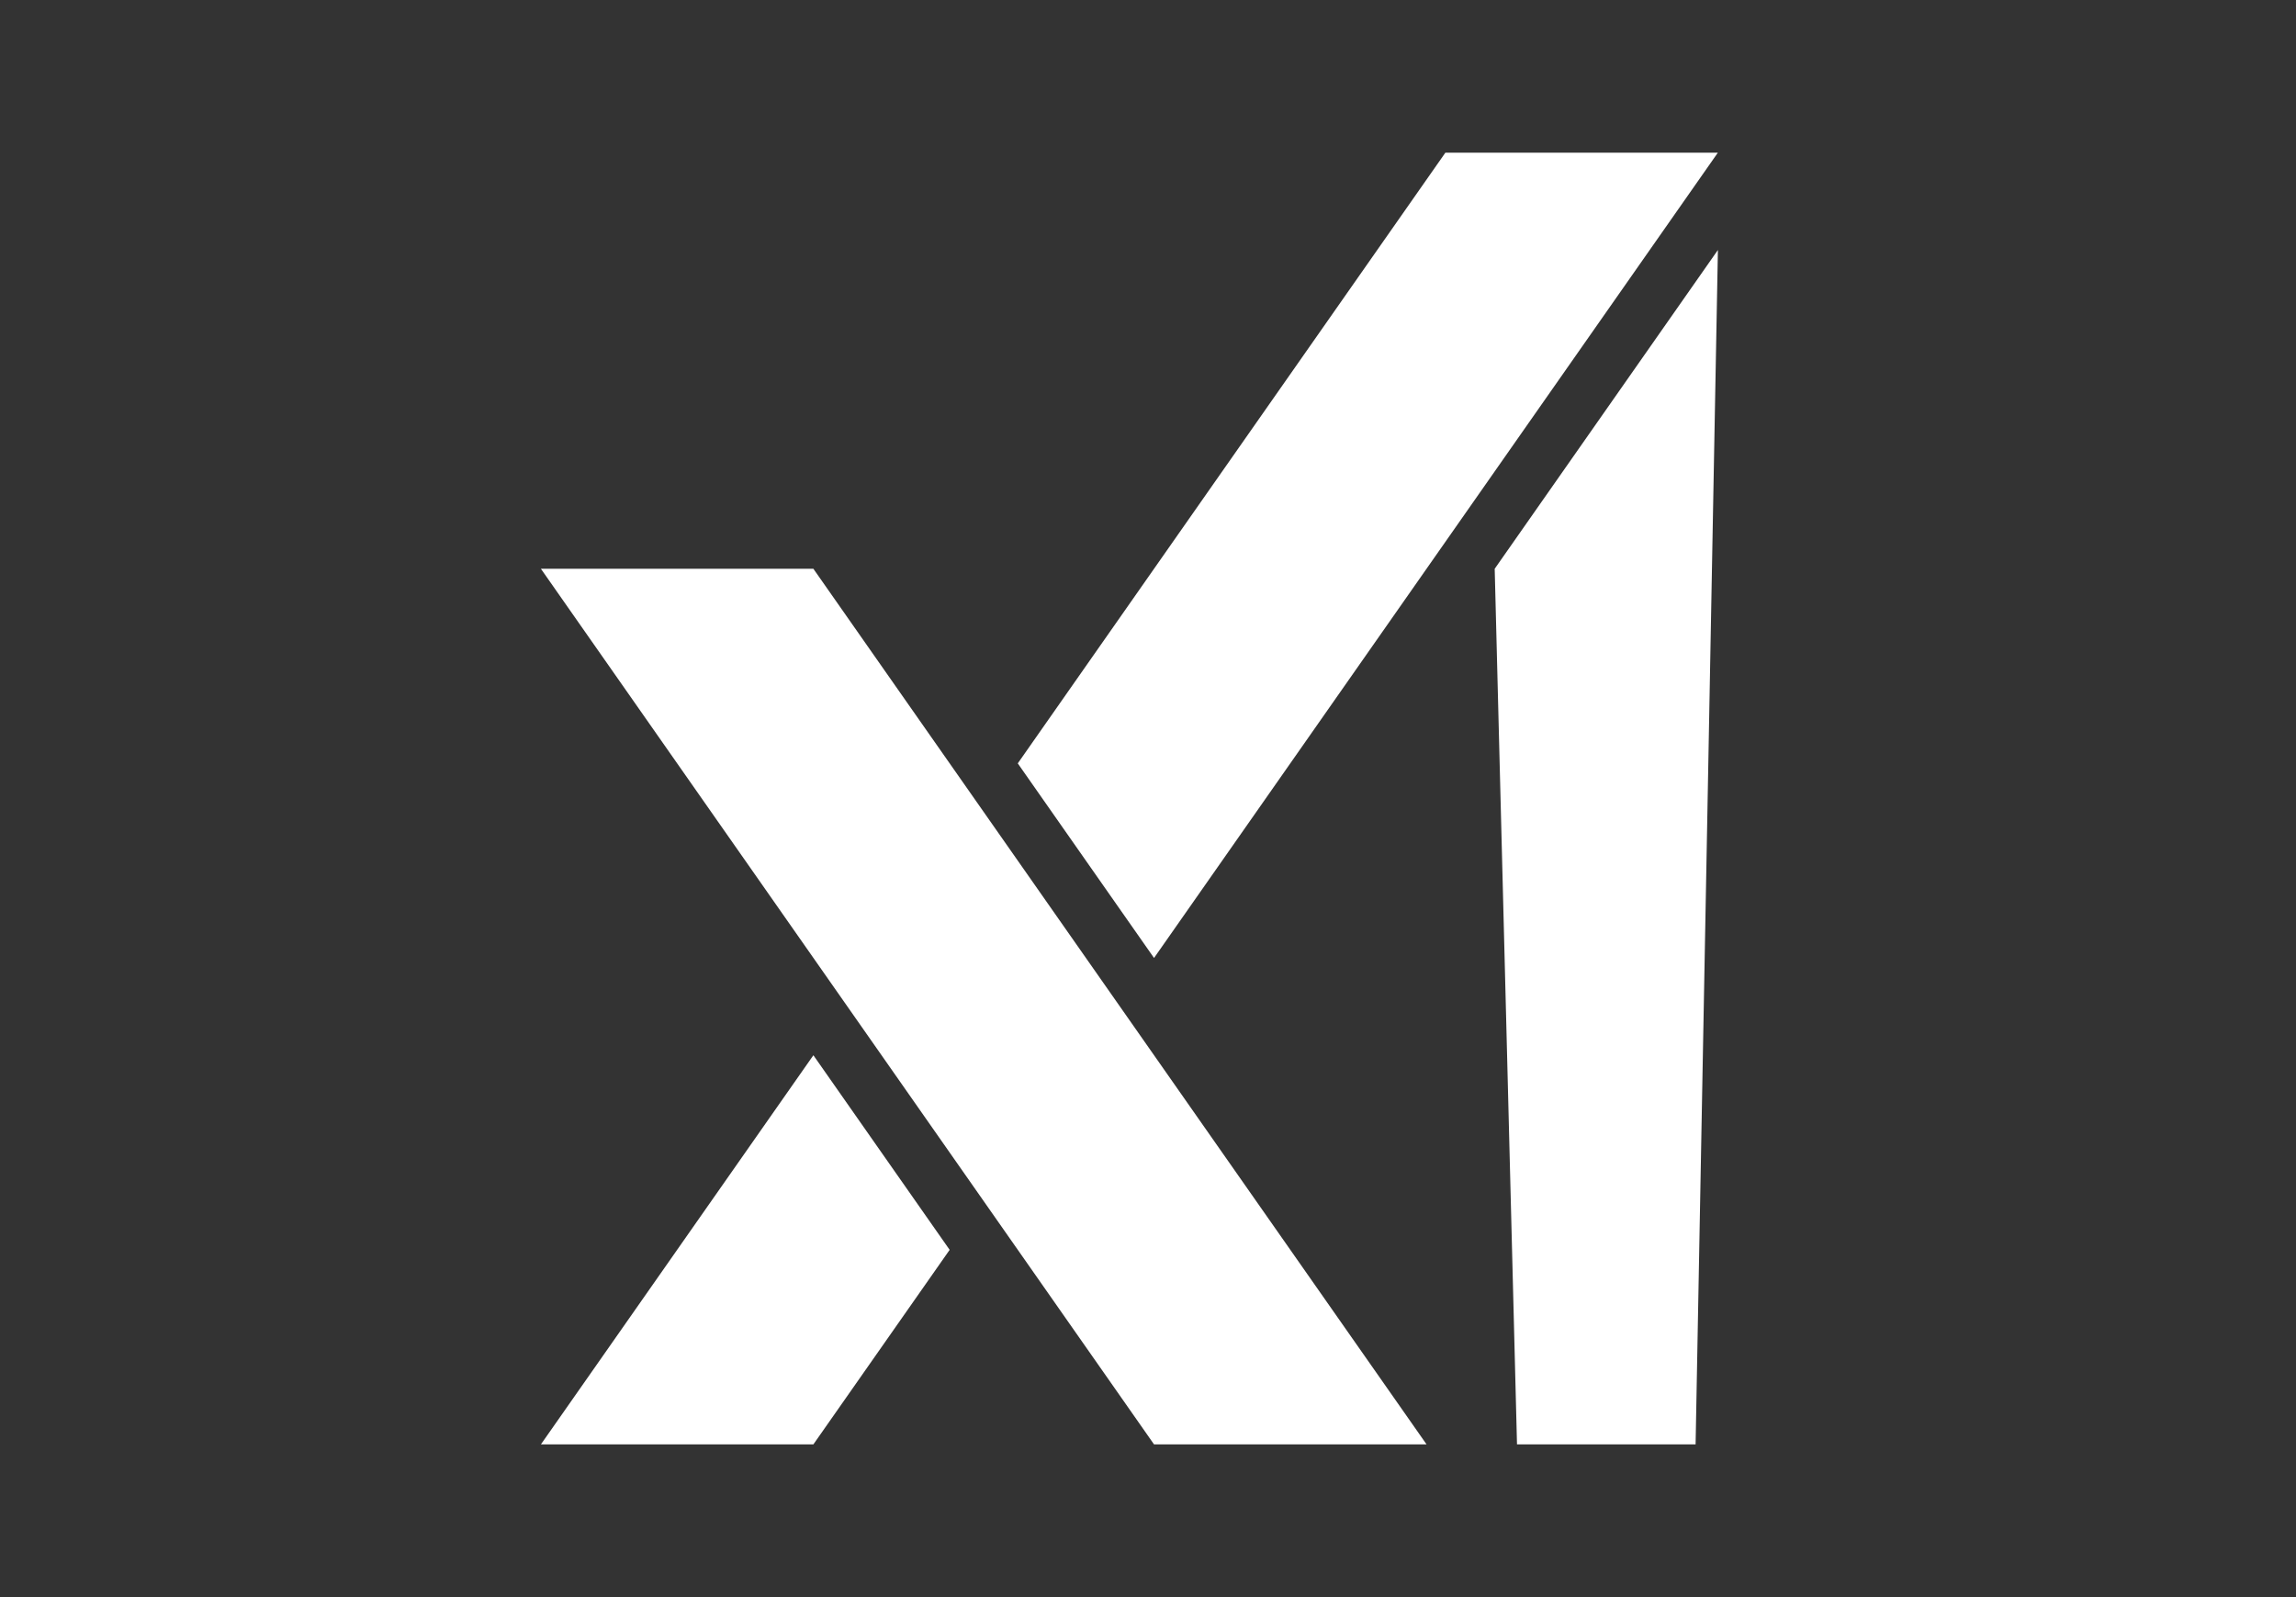 <svg width="46" height="32" viewBox="0 0 46 32" fill="none" xmlns="http://www.w3.org/2000/svg">
    <rect x="0" y="0" width="46" height="32" fill="#333333" stroke="none"/>
    <path d="M29.946 11.396L30.393 28.94H33.971L34.418 5.009L29.946 11.396Z" fill="white"/>
    <path d="M34.417 3.059H28.958L20.391 15.295L23.121 19.194L34.417 3.059Z" fill="white"/>
    <path d="M10.837 28.94H16.296L19.026 25.042L16.296 21.143L10.837 28.94Z" fill="white"/>
    <path d="M10.837 11.396L23.121 28.94H28.581L16.296 11.396H10.837Z" fill="white"/>
    </svg>
    